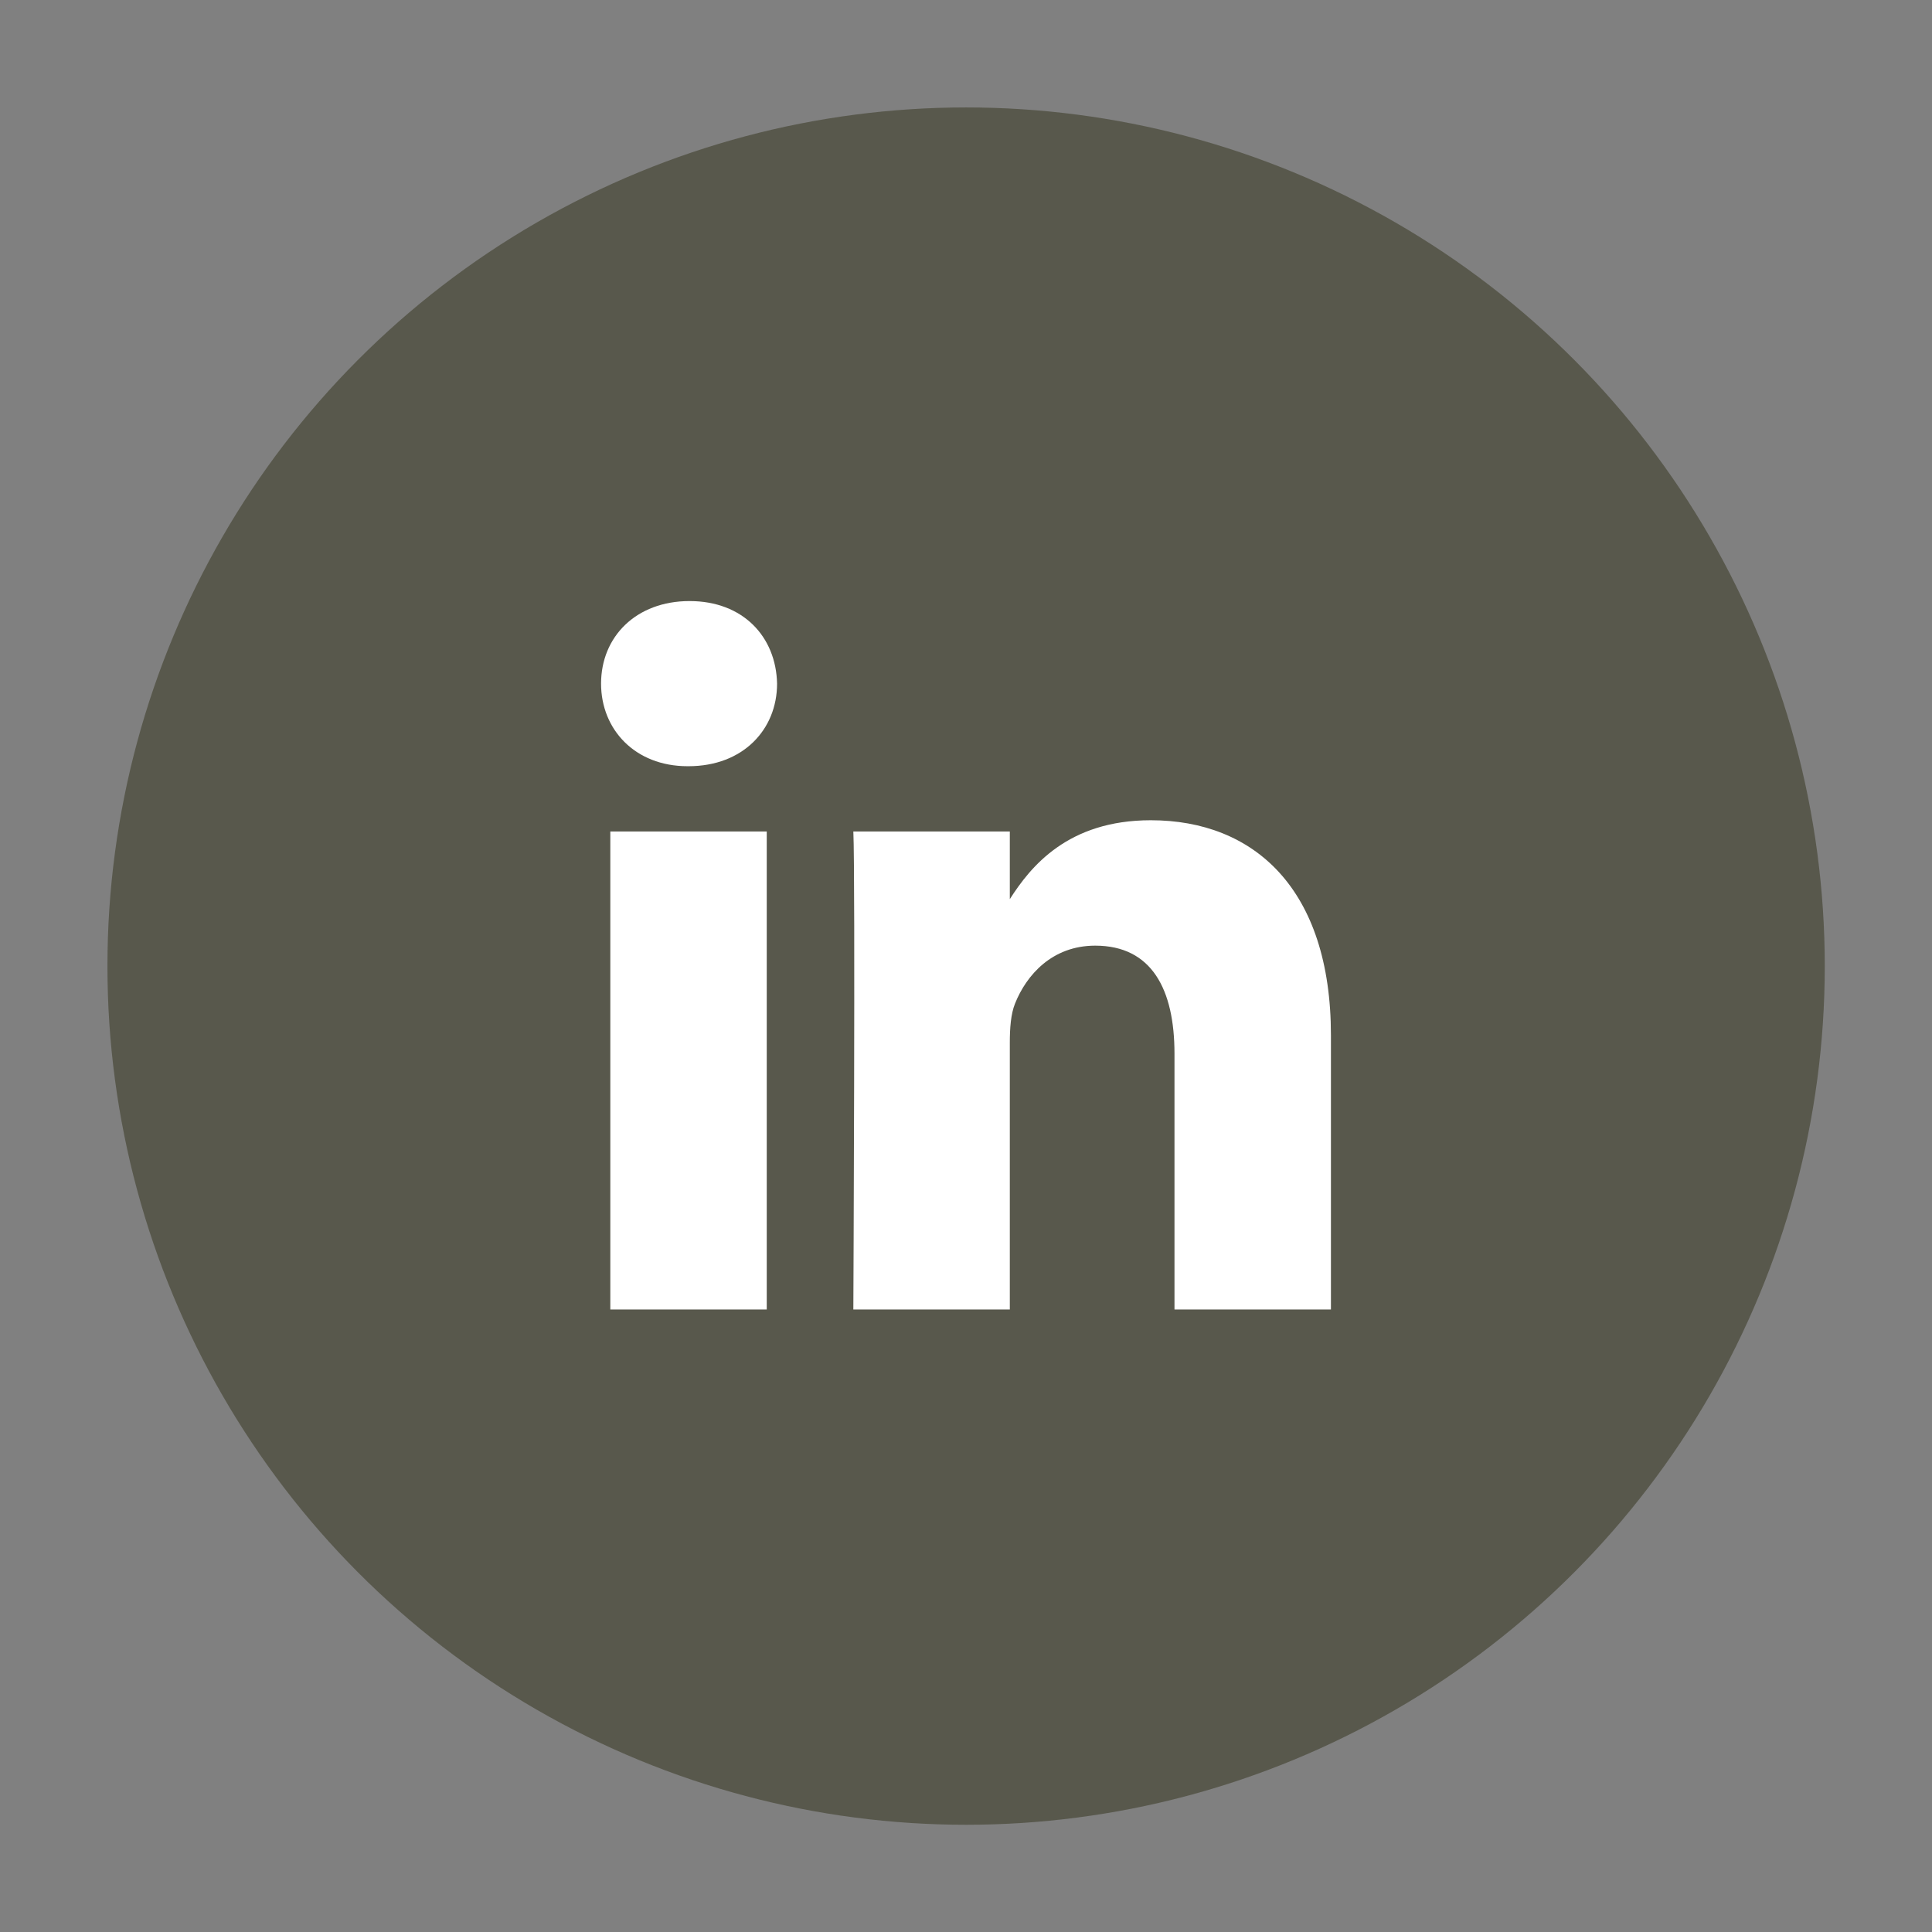 <svg width="90" height="90" viewBox="0 0 90 90" fill="none" xmlns="http://www.w3.org/2000/svg">
<rect x="0" y="0" width="90" height="90" fill="#808080" stroke="none"/>
<circle cx="45.005" cy="45.005" r="40" fill="#58584C"/>
<path d="M28.431 38.733H35.718V61H28.431V38.733ZM32.123 28C29.629 28 28 29.663 28 31.845C28 33.982 29.582 35.693 32.028 35.693H32.074C34.616 35.693 36.199 33.982 36.199 31.845C36.151 29.663 34.616 28 32.123 28ZM53.608 38.21C49.741 38.21 48.008 40.371 47.041 41.886V38.733H39.752C39.849 40.822 39.752 61 39.752 61H47.041V48.565C47.041 47.899 47.089 47.235 47.281 46.758C47.808 45.429 49.008 44.052 51.019 44.052C53.658 44.052 54.712 46.095 54.712 49.087V61H62V48.232C62 41.393 58.406 38.21 53.608 38.21Z" fill="white"/>
</svg>
